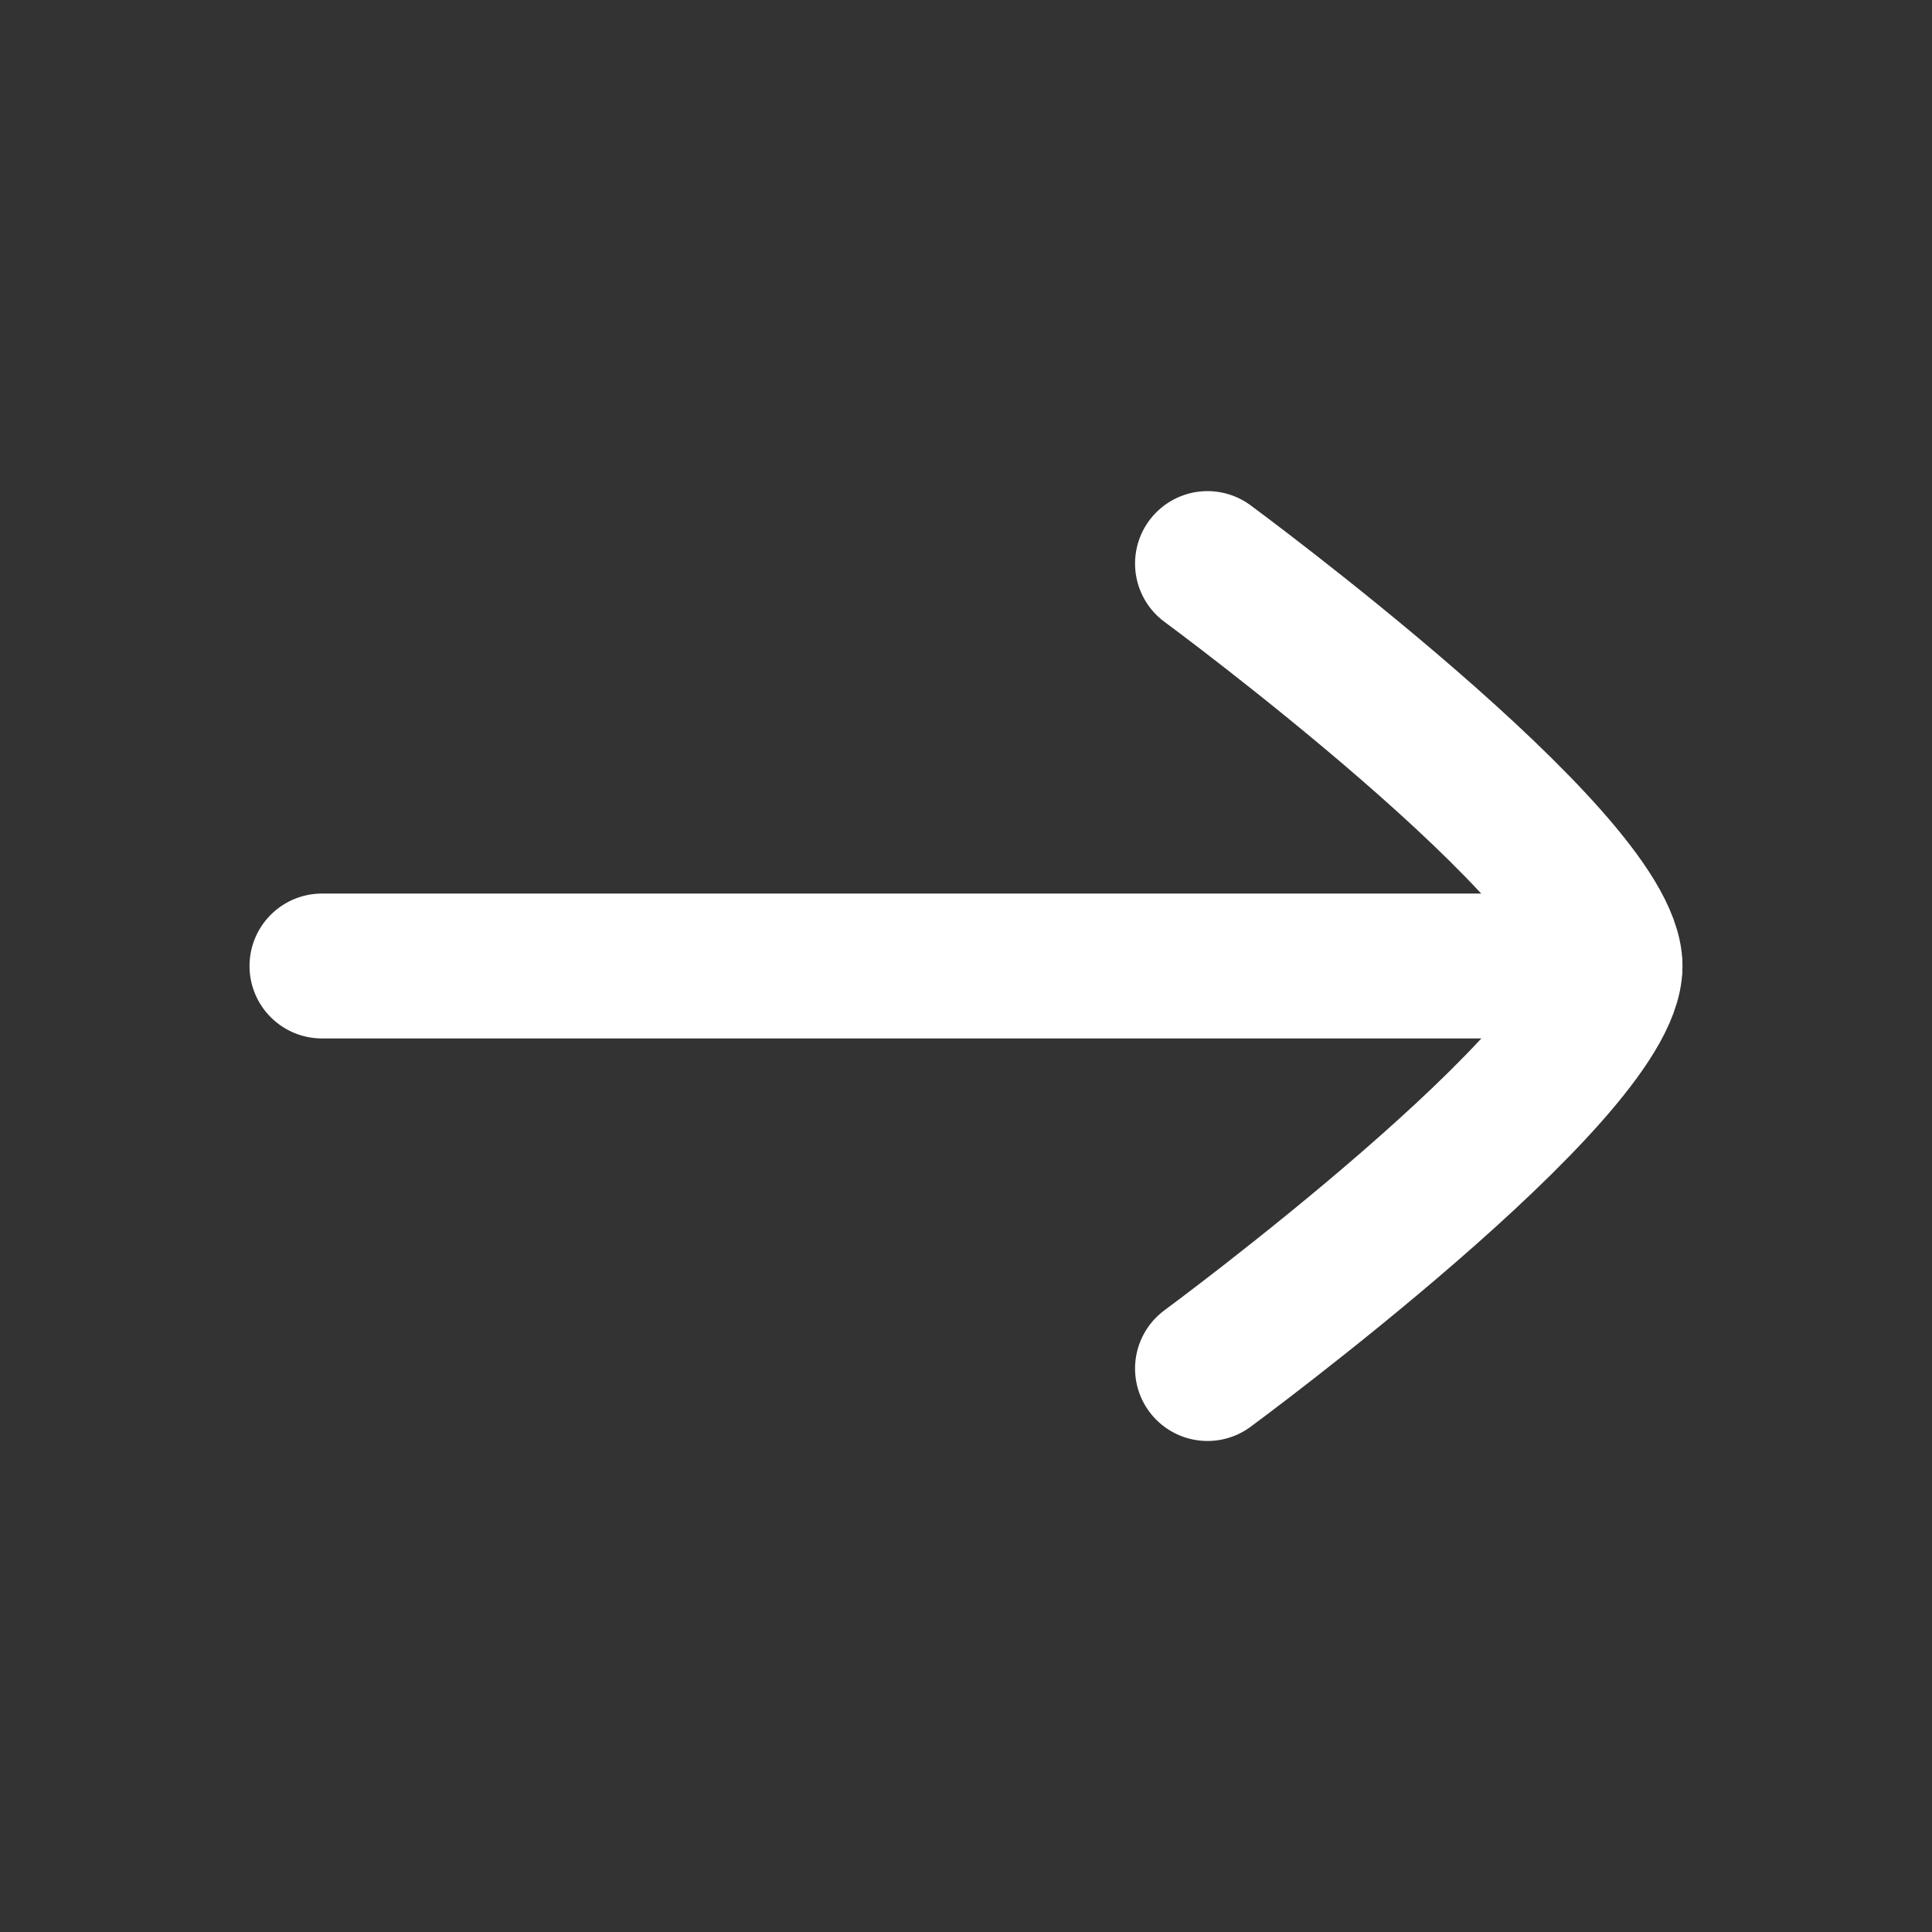 <svg width="20" height="20" viewBox="0 0 20 20" fill="none" xmlns="http://www.w3.org/2000/svg">
<rect x="0" y="0" width="20" height="20" fill="#333333" stroke="none"/>
<path d="M16.666 10H3.333" stroke="white" stroke-width="1.5" stroke-linecap="round" stroke-linejoin="round"/>
<path d="M12.5 14.167C12.5 14.167 16.667 11.099 16.667 10.001C16.667 8.903 12.5 5.834 12.5 5.834" stroke="white" stroke-width="1.5" stroke-linecap="round" stroke-linejoin="round"/>
</svg>
